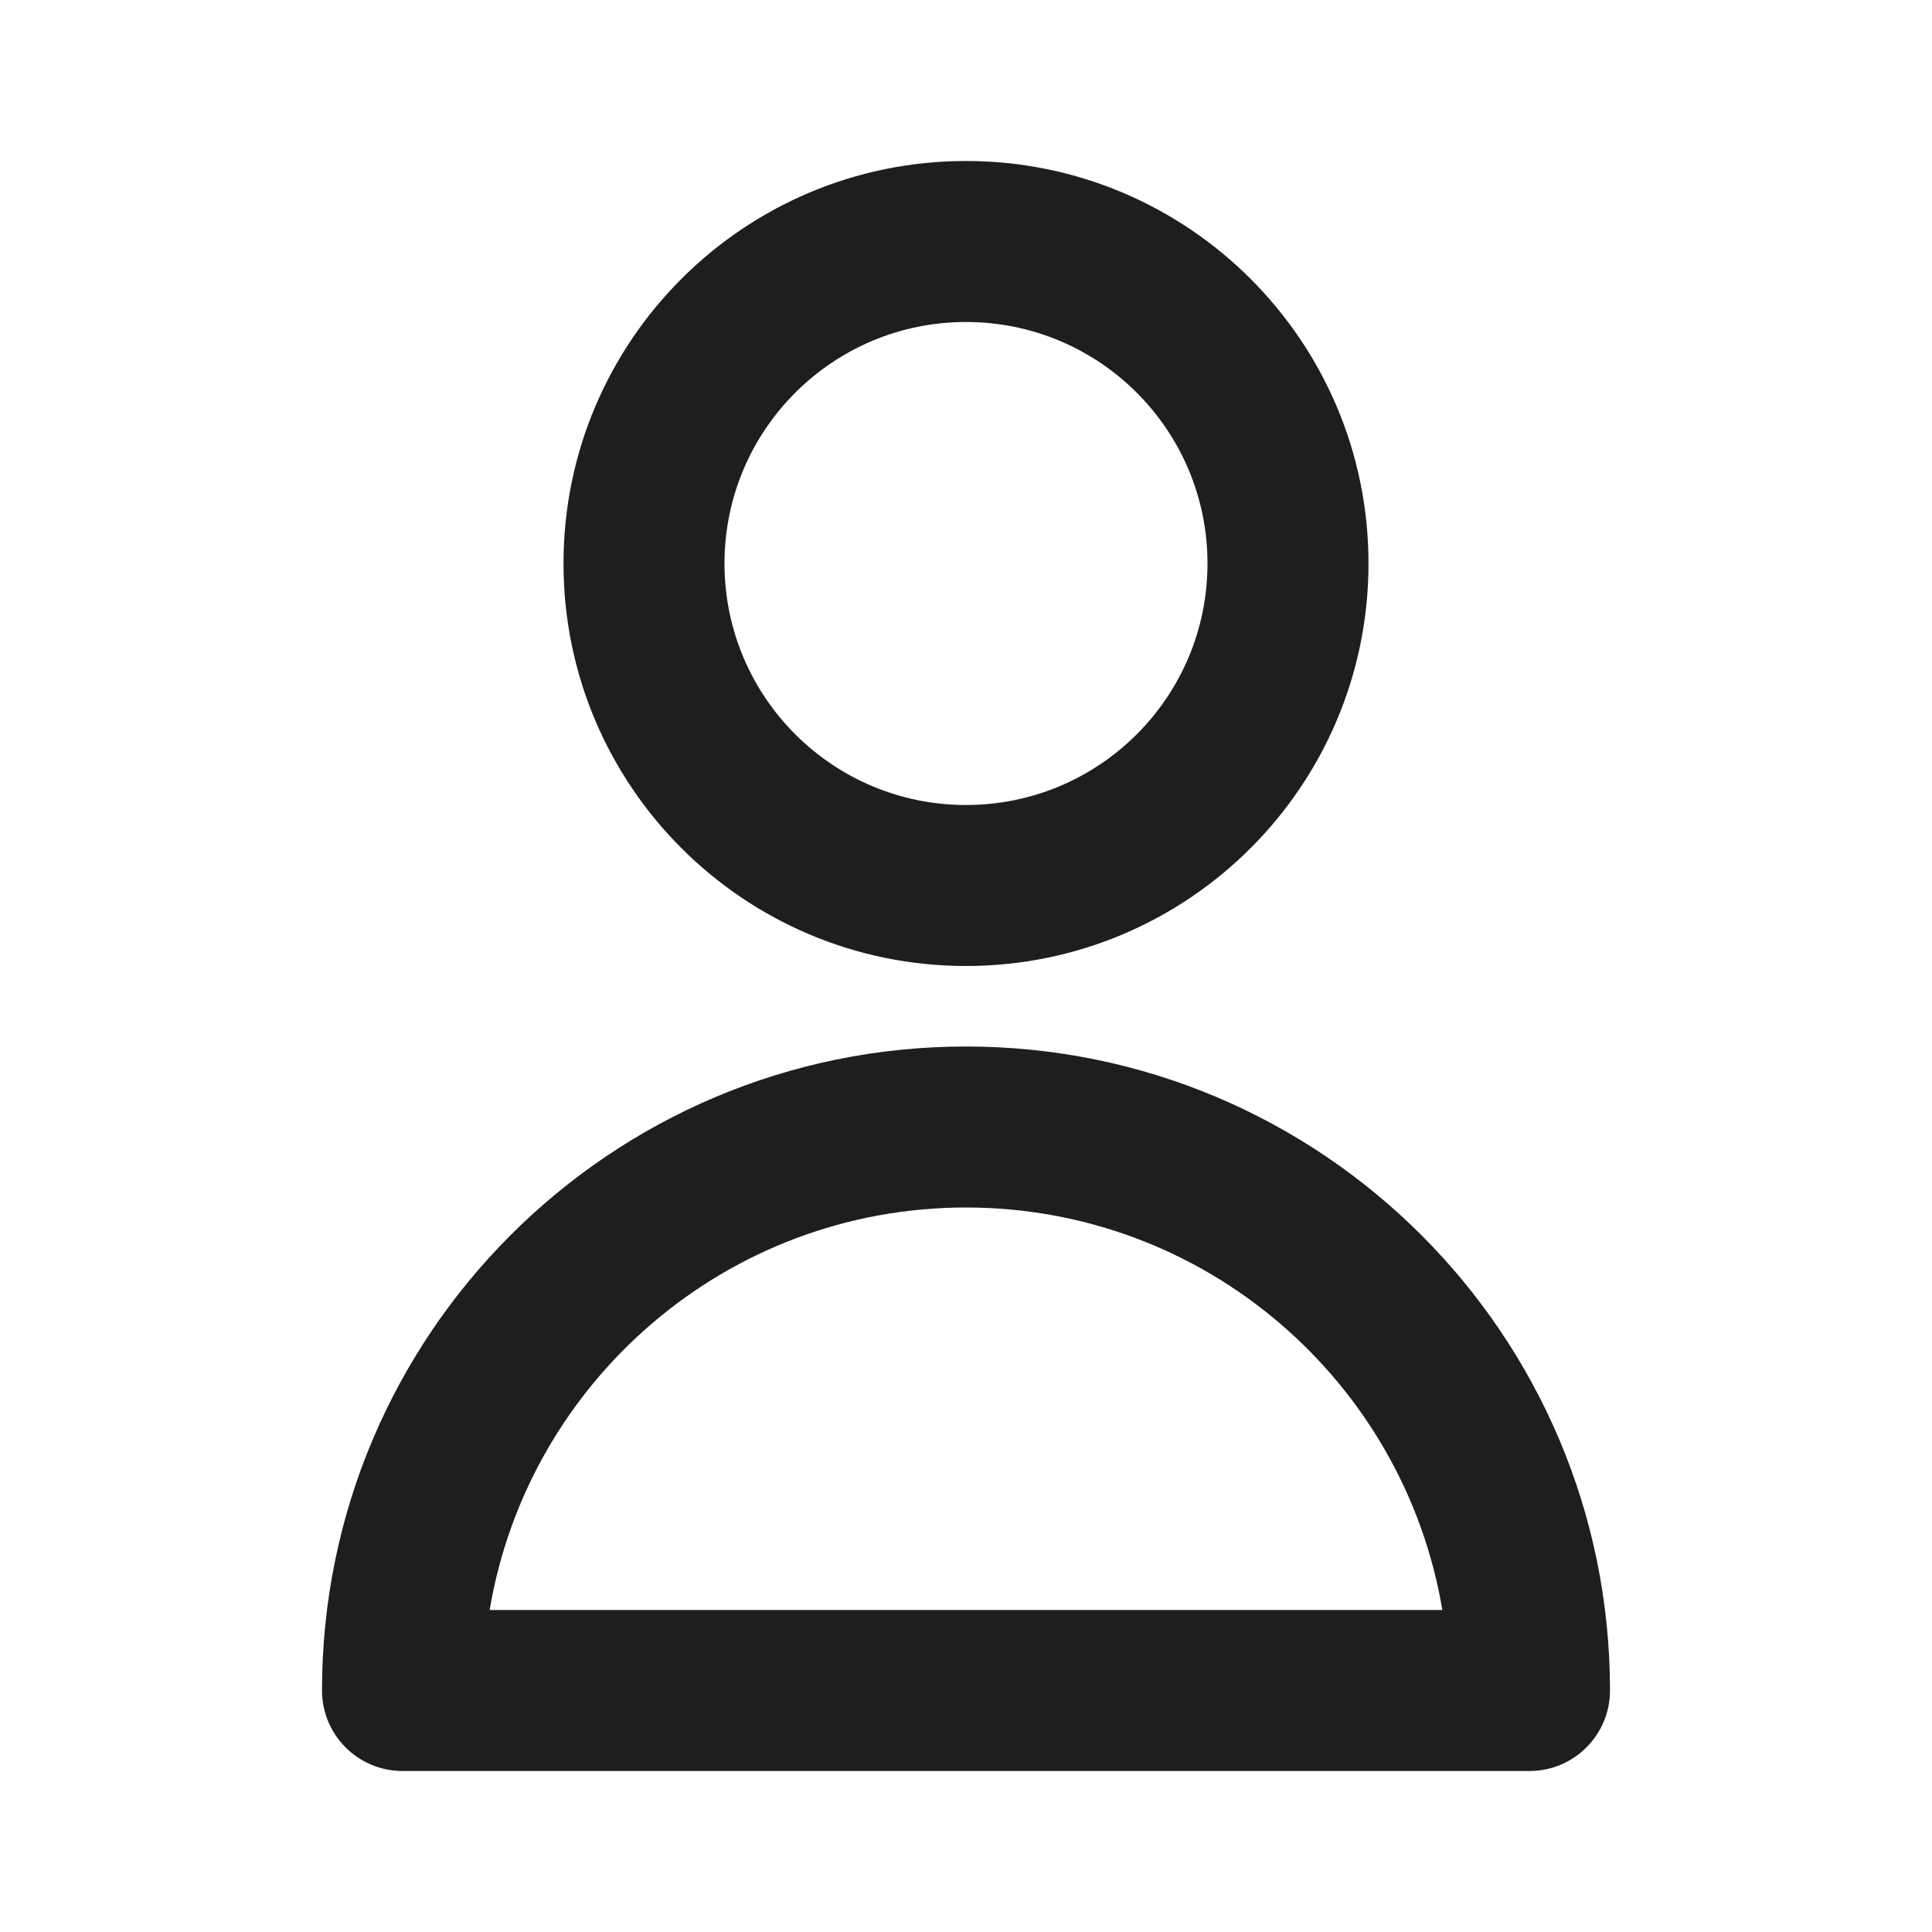 <svg width="18" height="18" viewBox="0 0 18 18" fill="none" xmlns="http://www.w3.org/2000/svg">
<g id="Icon">
<path id="Icon (Stroke)" fill-rule="evenodd" clip-rule="evenodd" d="M9 3C7.757 3 6.75 4.007 6.75 5.25C6.75 6.493 7.757 7.5 9 7.5C10.243 7.5 11.25 6.493 11.25 5.25C11.25 4.007 10.243 3 9 3ZM5.25 5.25C5.25 3.179 6.929 1.5 9 1.5C11.071 1.5 12.75 3.179 12.75 5.25C12.75 7.321 11.071 9 9 9C6.929 9 5.25 7.321 5.25 5.25ZM4.562 15H13.438C13.081 12.872 11.23 11.25 9 11.25C6.77 11.25 4.919 12.872 4.562 15ZM3 15.75C3 12.436 5.686 9.75 9 9.75C12.314 9.75 15 12.436 15 15.75C15 16.164 14.664 16.5 14.25 16.5H3.75C3.336 16.5 3 16.164 3 15.75Z" fill="#1E1E1E"/>
</g>
</svg>
